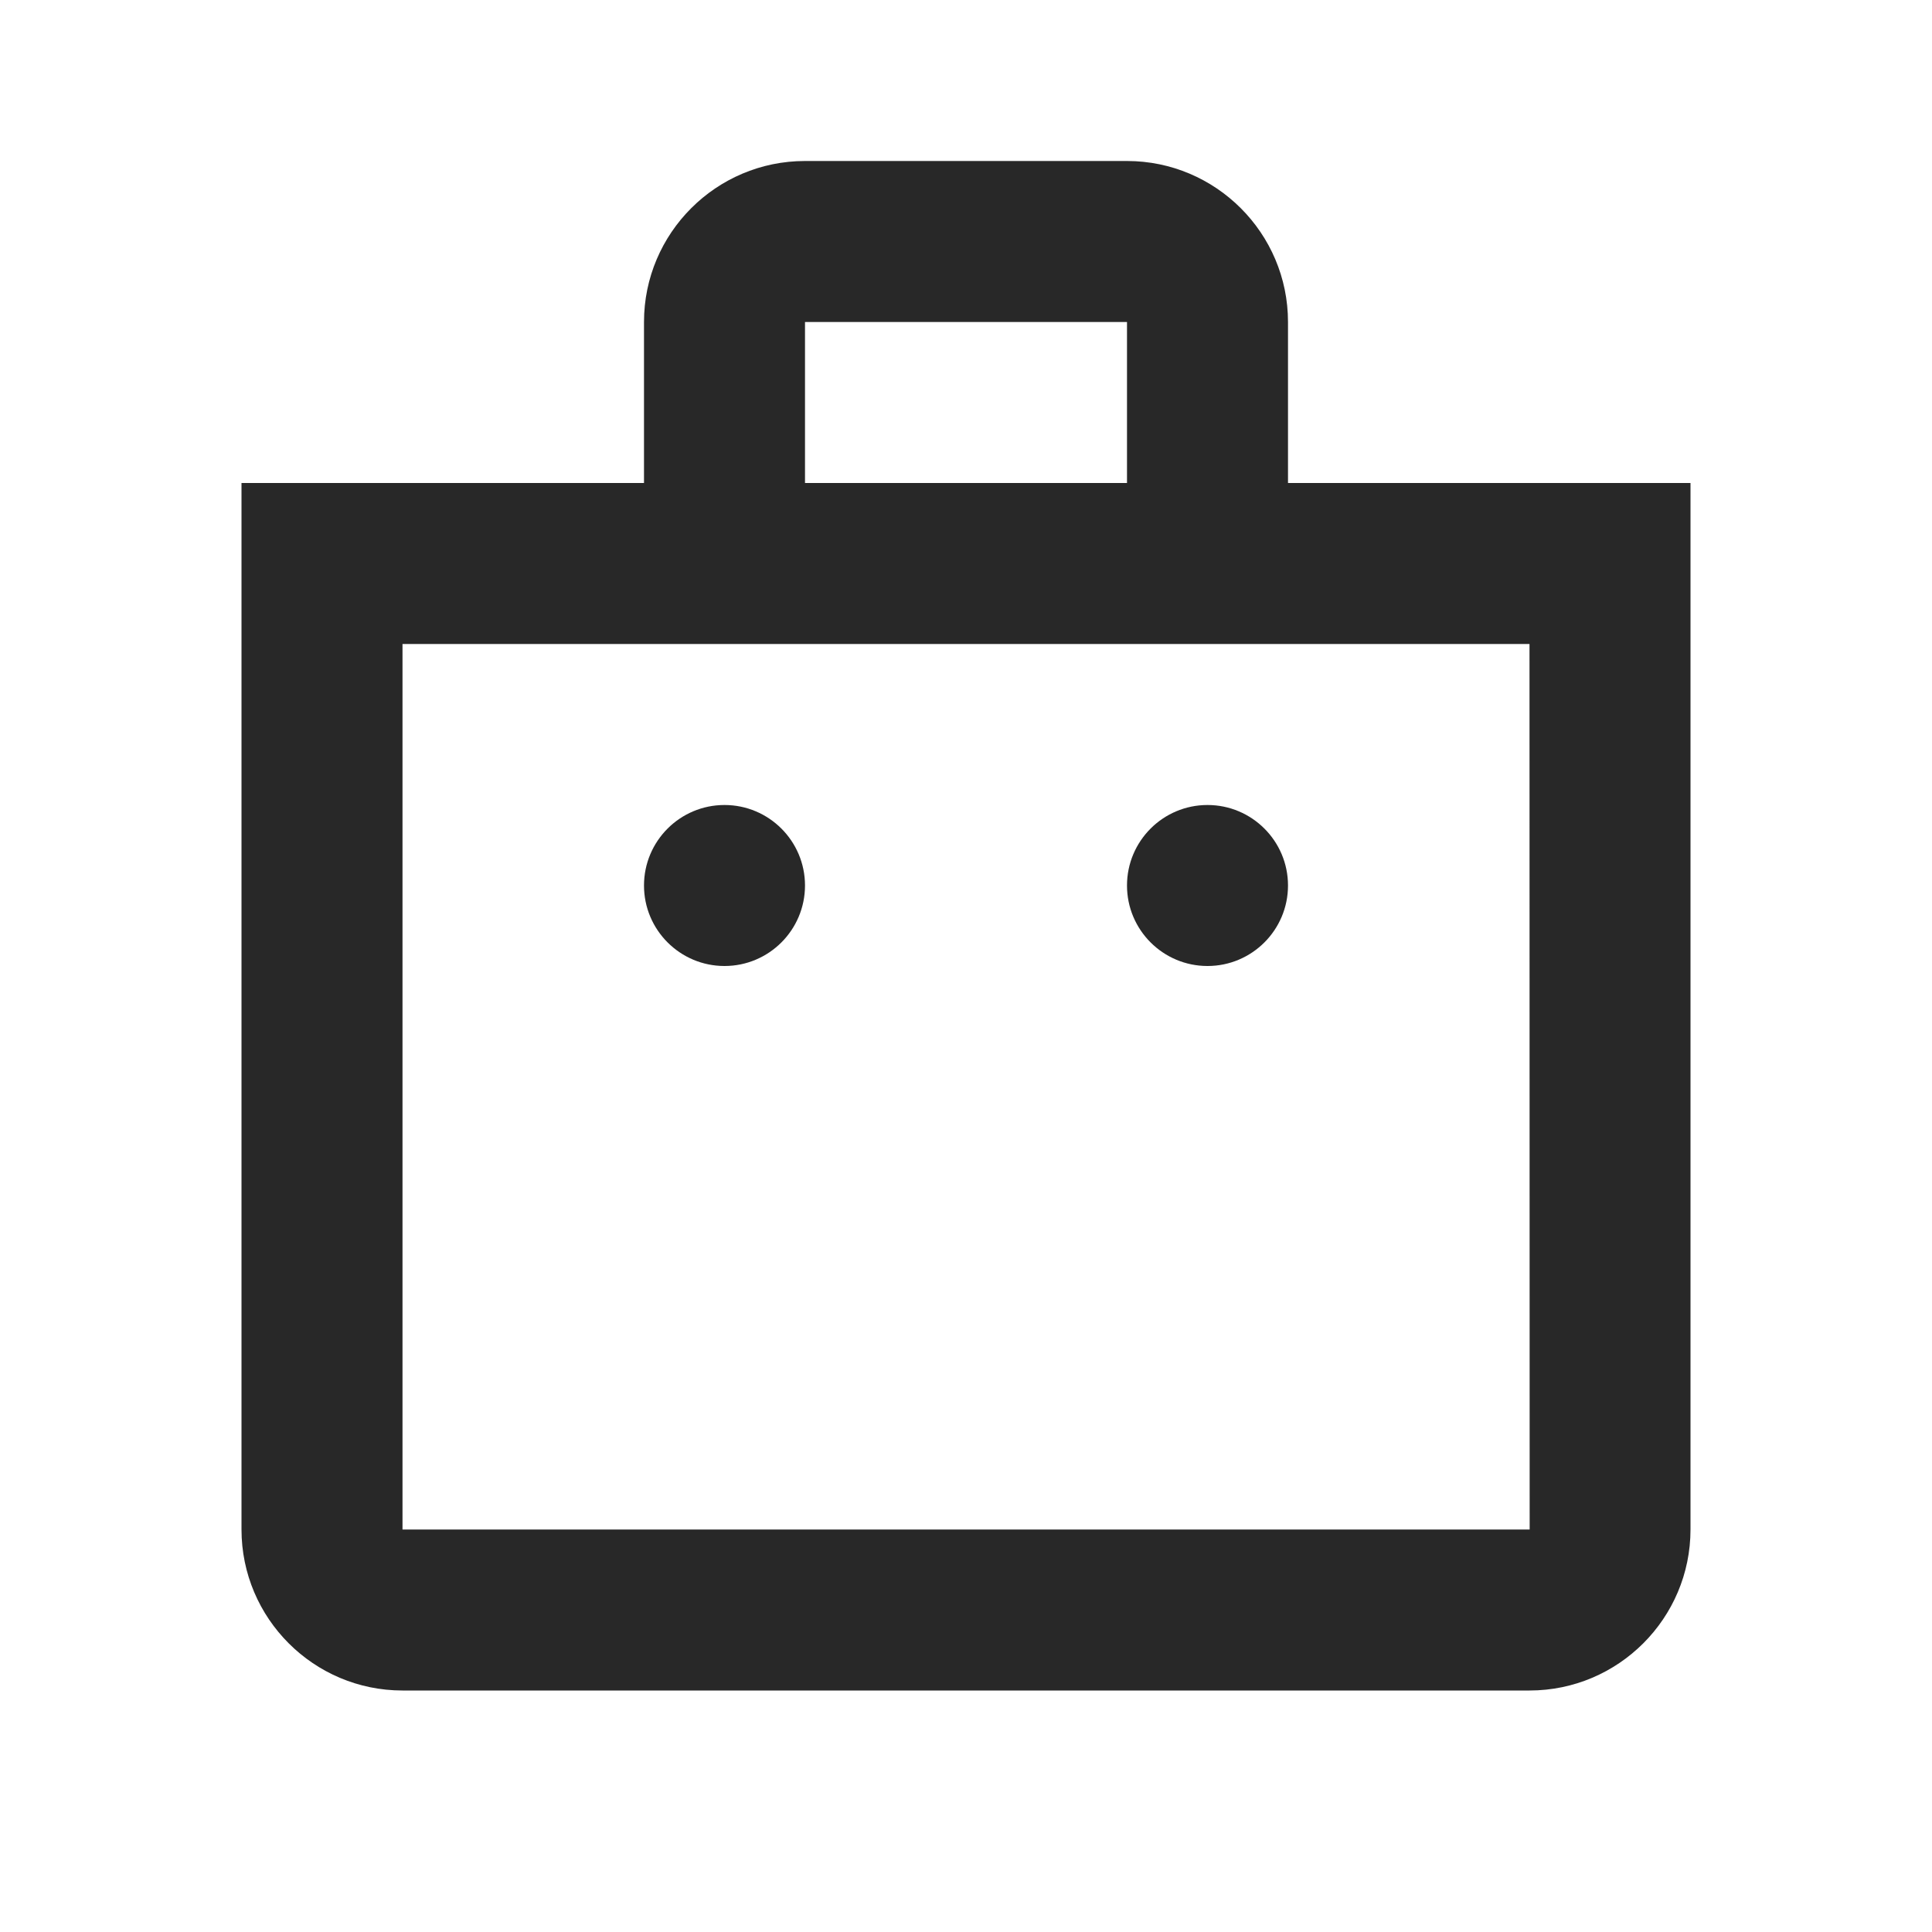<svg xmlns="http://www.w3.org/2000/svg" xmlns:xlink="http://www.w3.org/1999/xlink" viewBox="0 0 24 24" fill="#212121">
  <path d="M10 2C8.897 2 8 2.897 8 4L8 6L3 6L3 19C3 20.103 3.897 21 5 21L19 21C20.103 21 21 20.103 21 19L21 6L16 6L16 4C16 2.897 15.103 2 14 2L10 2 z M 10 4L14 4L14 6L10 6L10 4 z M 5 8L19 8L19.002 19L5 19L5 8 z M 9 10C8.448 10 8 10.448 8 11C8 11.552 8.448 12 9 12C9.552 12 10 11.552 10 11C10 10.448 9.552 10 9 10 z M 15 10C14.448 10 14 10.448 14 11C14 11.552 14.448 12 15 12C15.552 12 16 11.552 16 11C16 10.448 15.552 10 15 10 z" fill="#282828" />
</svg>